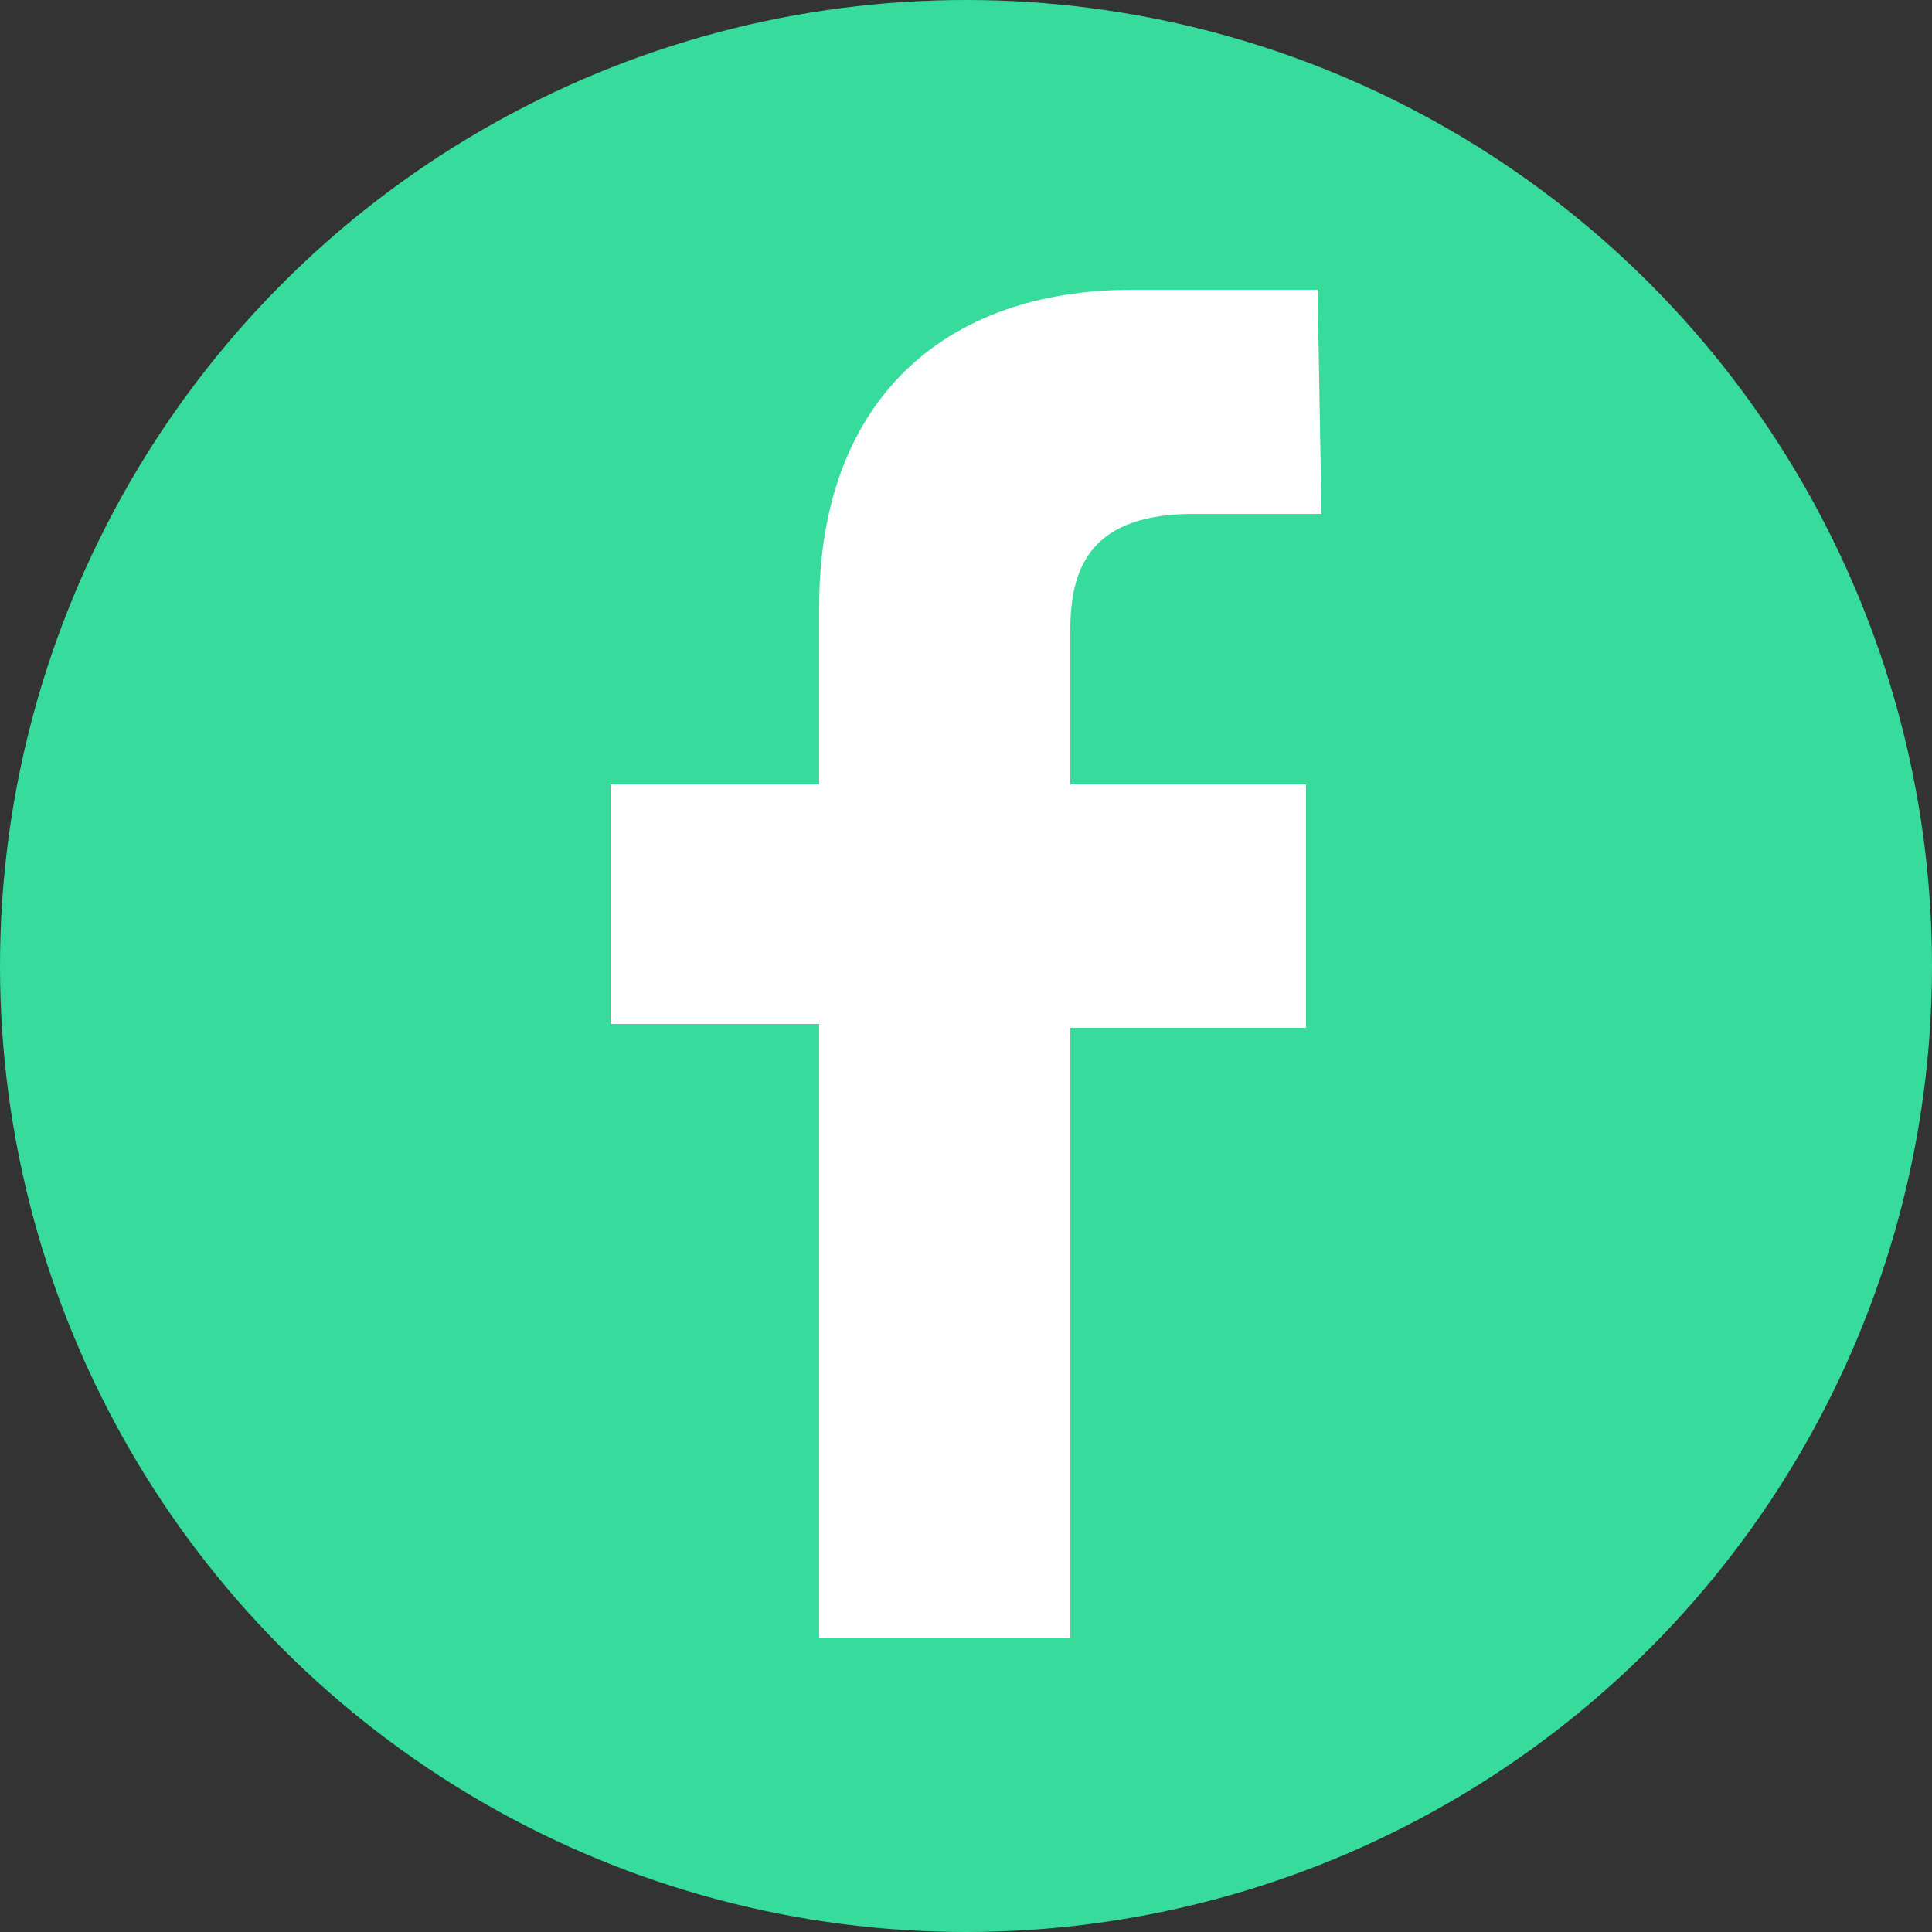 <?xml version="1.0" encoding="UTF-8"?> <!-- Generator: Adobe Illustrator 26.3.1, SVG Export Plug-In . SVG Version: 6.00 Build 0) --> <svg xmlns="http://www.w3.org/2000/svg" xmlns:xlink="http://www.w3.org/1999/xlink" version="1.1" id="Layer_1" x="0px" y="0px" viewBox="0 0 50 50" style="enable-background:new 0 0 50 50;" xml:space="preserve"><rect x="0" y="0" width="50" height="50" fill="#333333" stroke="none"/> <style type="text/css"> .st0{fill:#37DB9B;} .st1{fill:#FFFFFF;} </style> <circle class="st0" cx="25" cy="25" r="25"></circle> <path class="st1" d="M30.9,13.3h3.3l-0.1-5.8h-4.8c-4.9,0-8.1,2.9-8.1,8.2v4.6h-5.4v6.2h5.4v15.9h6.5V26.6h6.1v-6.3h-6.1v-4 C27.7,14.6,28.3,13.3,30.9,13.3z"></path> </svg> 